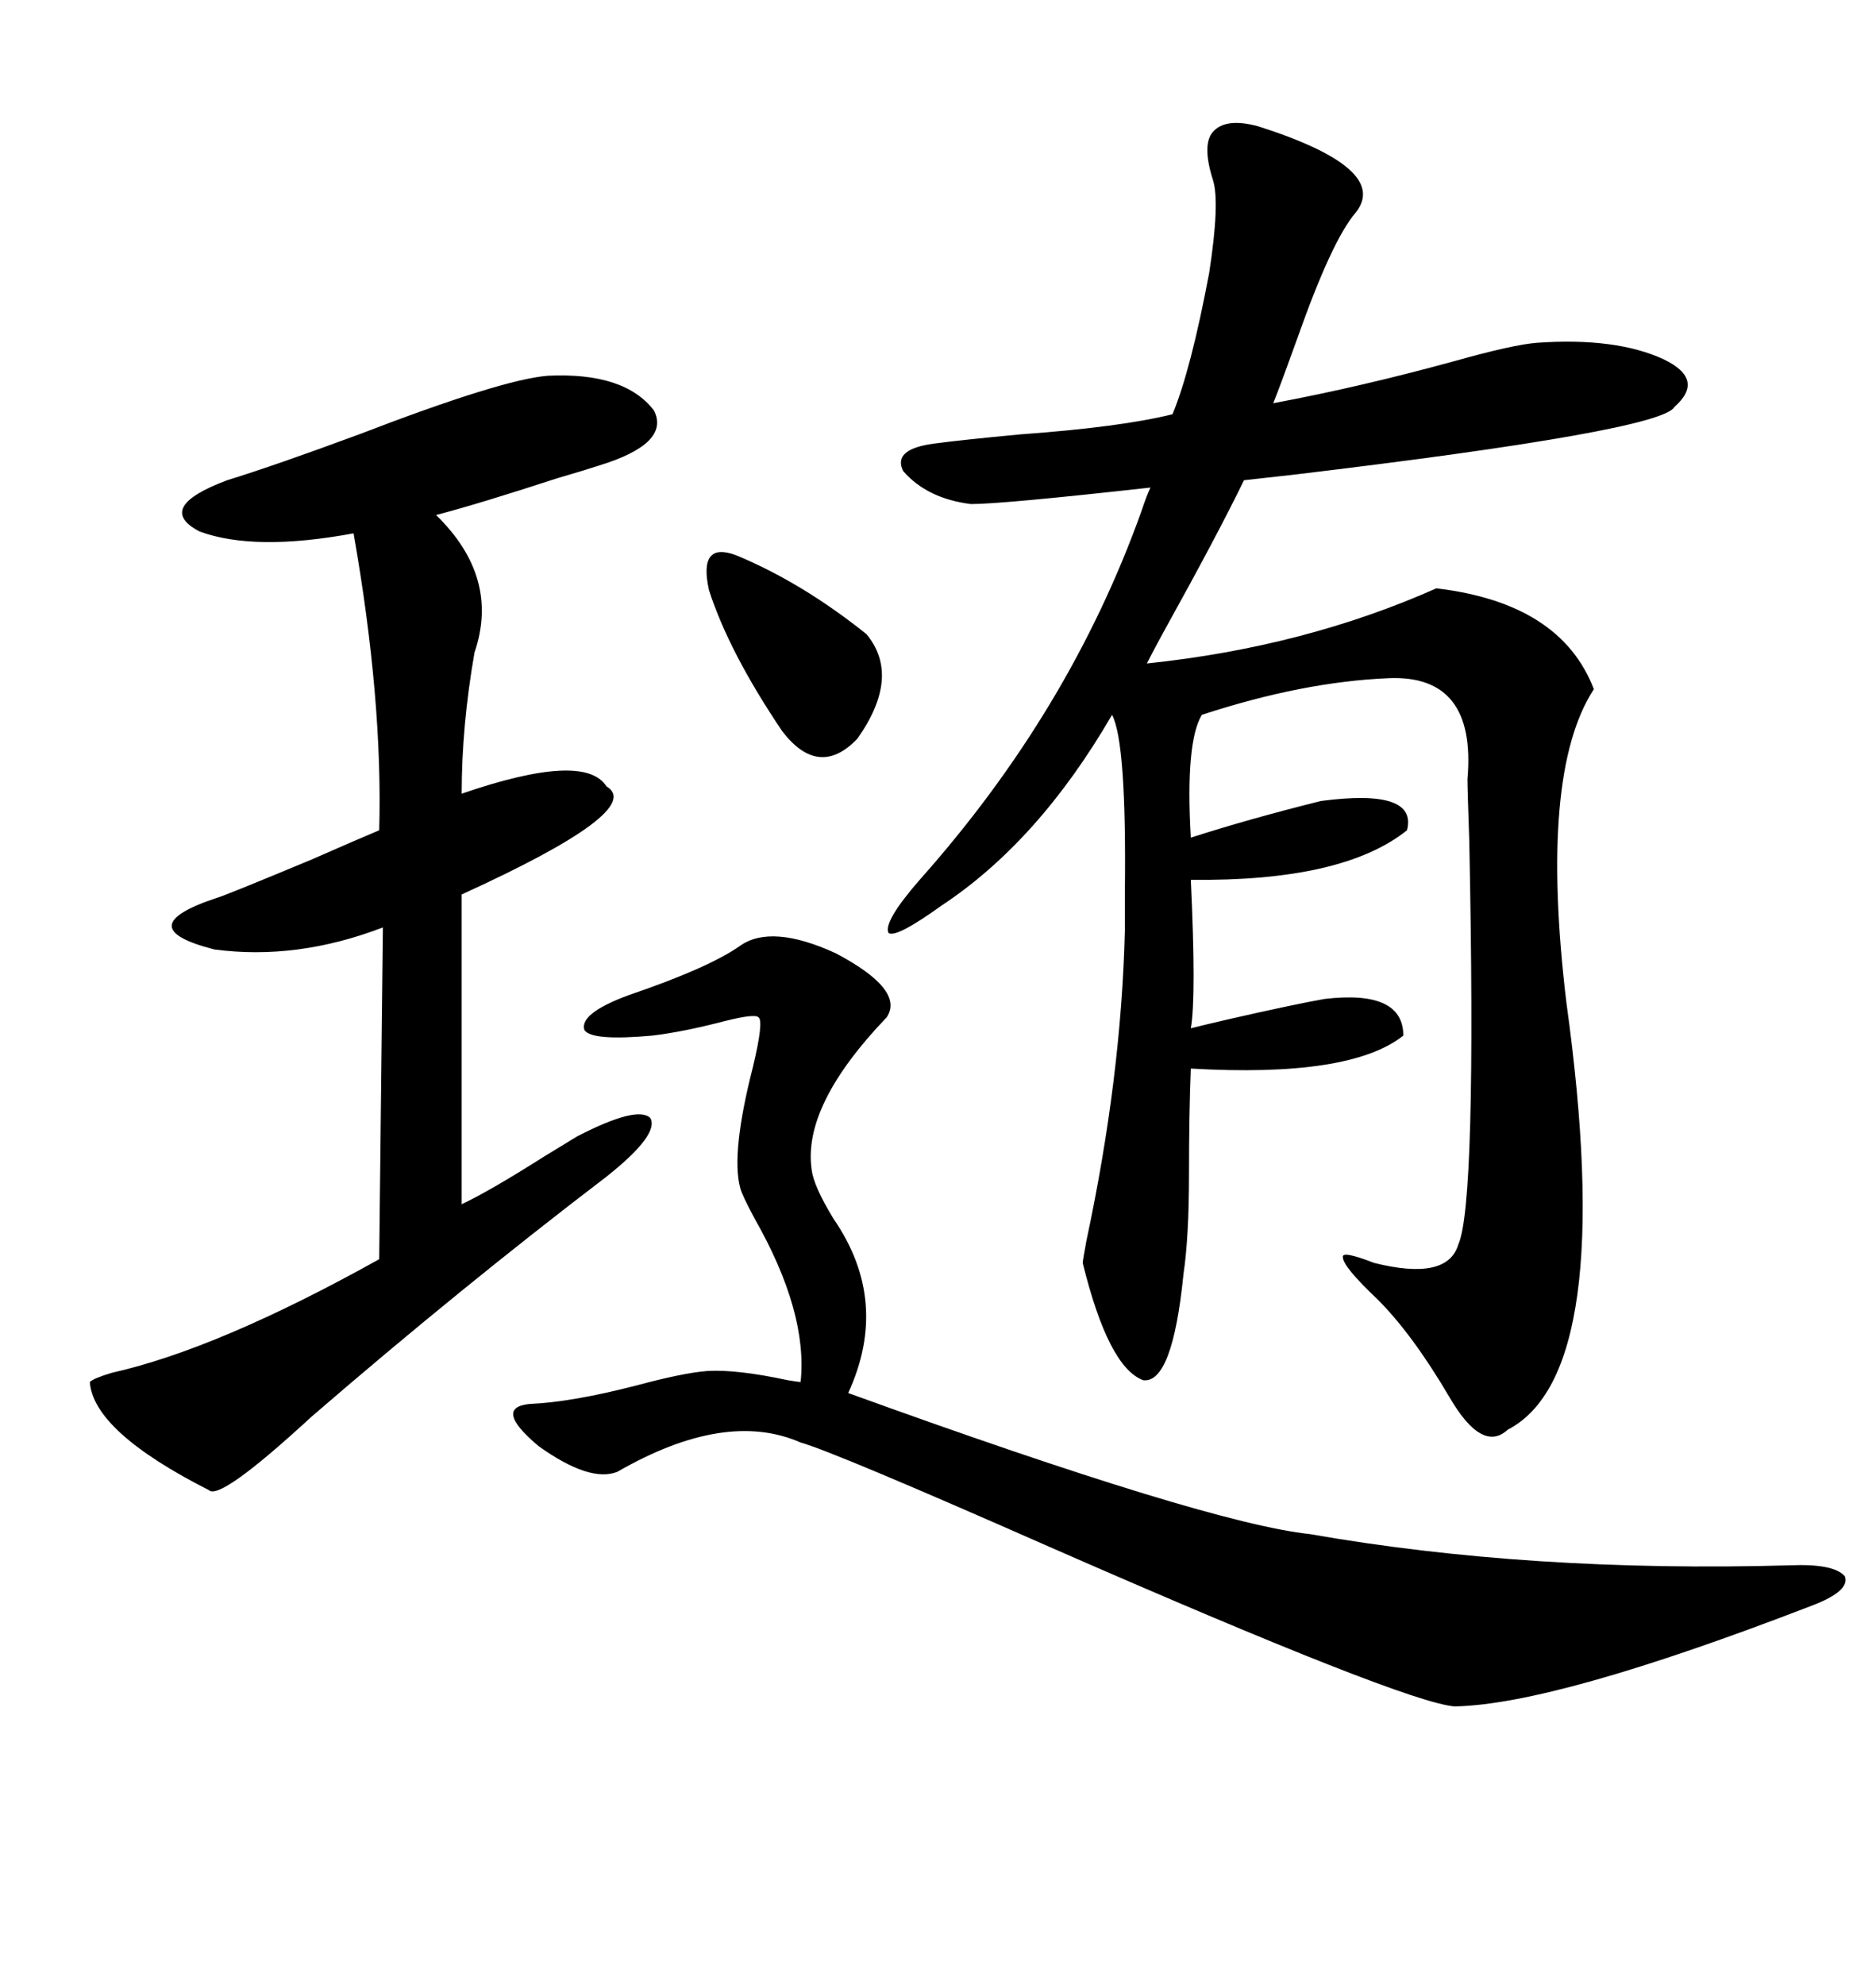 <svg xmlns="http://www.w3.org/2000/svg" xmlns:xlink="http://www.w3.org/1999/xlink" width="300" height="317.285"><path d="M201.27 20.21L201.27 20.21Q222.36 26.95 216.80 33.98L216.80 33.98Q212.99 38.38 207.42 54.20L207.42 54.20Q204.79 61.52 203.61 64.45L203.61 64.45Q217.68 61.82 232.62 57.71L232.62 57.71Q241.99 55.08 245.80 54.79L245.80 54.79Q258.40 53.91 266.02 57.42L266.02 57.42Q272.75 60.64 267.77 65.04L267.77 65.04Q265.72 68.85 206.84 75.88L206.84 75.88Q201.56 76.46 198.93 76.76L198.93 76.76Q194.82 85.25 186.04 101.07L186.04 101.07Q184.28 104.30 183.40 106.05L183.40 106.05Q208.59 103.42 229.69 94.04L229.69 94.04Q249.61 96.39 254.88 110.16L254.88 110.16Q246.09 123.63 250.49 160.25L250.49 160.25Q258.69 219.43 241.11 228.52L241.11 228.52Q237.01 232.32 231.74 223.24L231.74 223.24Q225.88 213.28 220.31 207.71L220.31 207.71Q214.75 202.44 214.75 200.98L214.75 200.98Q214.45 199.80 219.73 201.86L219.73 201.86Q231.45 204.79 233.20 198.93L233.20 198.93Q236.13 192.48 234.96 134.47L234.96 134.47Q234.67 126.27 234.67 124.51L234.67 124.51Q236.13 107.81 222.07 108.40L222.07 108.40Q208.30 108.98 192.19 114.26L192.19 114.26Q189.55 118.65 190.43 133.89L190.43 133.89Q199.51 130.96 211.23 128.03L211.23 128.03Q226.76 125.98 225 132.71L225 132.71Q214.75 140.92 190.43 140.63L190.43 140.63Q191.31 159.38 190.43 164.36L190.43 164.36Q192.77 163.77 196.58 162.89L196.58 162.89Q206.84 160.55 211.82 159.67L211.82 159.67Q224.41 158.20 224.41 165.53L224.41 165.53Q215.92 172.27 190.43 170.80L190.43 170.80Q190.14 178.13 190.14 187.50L190.14 187.50Q190.14 197.75 189.26 203.61L189.26 203.61Q187.50 221.19 182.81 220.61L182.81 220.61Q177.25 218.55 173.14 201.86L173.14 201.86Q173.14 201.56 173.73 198.34L173.73 198.34Q179.30 172.27 179.88 148.83L179.88 148.83Q179.88 147.07 179.88 142.97L179.88 142.97Q180.18 118.65 177.83 114.26L177.83 114.26Q166.11 134.47 150.59 144.73L150.59 144.73Q143.26 150 142.09 149.12L142.09 149.12Q141.21 147.36 147.07 140.63L147.07 140.63Q171.09 113.67 182.52 81.74L182.52 81.74Q183.40 79.10 183.98 77.93L183.98 77.93Q160.25 80.57 155.27 80.57L155.27 80.57Q148.24 79.69 144.43 75.29L144.43 75.29Q142.68 71.78 149.41 70.90L149.41 70.90Q153.81 70.31 163.18 69.43L163.18 69.43Q179.30 68.26 187.50 66.21L187.50 66.21Q190.43 59.18 193.36 43.65L193.36 43.65Q195.12 32.23 193.95 28.71L193.95 28.71Q192.19 23.14 193.95 21.09L193.95 21.09Q196.00 18.75 201.27 20.21ZM87.60 60.06L87.60 60.06Q99.90 59.47 104.59 65.63L104.59 65.63Q107.23 70.90 95.80 74.41L95.80 74.41Q94.04 75 89.06 76.46L89.06 76.46Q76.46 80.57 69.73 82.32L69.73 82.32Q79.98 92.29 75.88 104.30L75.88 104.30Q73.83 116.02 73.83 126.86L73.83 126.86Q93.46 120.12 96.97 125.68L96.97 125.68Q103.42 129.49 73.83 142.97L73.83 142.97L73.83 192.48Q78.22 190.43 87.01 184.86L87.01 184.86Q90.82 182.52 92.29 181.64L92.29 181.64Q101.95 176.66 104.00 178.71L104.00 178.71Q105.47 181.35 96.97 188.09L96.97 188.09Q73.54 205.96 49.80 226.46L49.80 226.46Q35.16 239.94 33.40 238.18L33.40 238.18Q14.94 228.81 14.36 220.90L14.36 220.90Q14.94 220.31 17.87 219.43L17.87 219.43Q34.86 215.63 60.64 201.27L60.64 201.27L61.23 148.24Q47.46 153.52 34.28 151.76L34.28 151.76Q20.51 148.24 34.57 143.55L34.57 143.55Q35.74 143.26 49.80 137.40L49.80 137.40Q57.13 134.18 60.64 132.71L60.64 132.71Q61.23 111.91 56.54 85.25L56.54 85.25Q40.72 88.18 31.93 84.96L31.93 84.96Q24.61 81.15 36.33 76.76L36.33 76.76Q43.95 74.41 57.42 69.43L57.42 69.43Q80.27 60.64 87.60 60.06ZM100.49 159.08L100.49 159.08Q113.38 154.69 118.36 151.17L118.36 151.17Q123.34 147.66 133.59 152.34L133.59 152.34Q144.73 158.20 141.80 162.60L141.80 162.60Q128.32 176.66 129.79 186.91L129.79 186.91Q130.08 189.55 133.30 194.82L133.30 194.82Q142.38 208.01 135.64 222.66L135.64 222.66Q193.07 243.46 209.47 245.21L209.47 245.21Q244.63 251.37 286.23 250.20L286.23 250.20Q293.26 249.90 295.02 251.95L295.02 251.95Q295.90 254.30 289.75 256.64L289.75 256.64Q248.73 272.46 232.62 272.75L232.62 272.75Q224.71 272.17 167.87 247.27L167.87 247.27Q133.30 232.03 128.03 230.57L128.03 230.57Q116.02 225.29 98.73 235.25L98.73 235.25Q94.34 237.01 86.13 231.15L86.13 231.15Q78.81 225 84.67 224.41L84.67 224.41Q91.41 224.12 101.66 221.48L101.66 221.48Q109.28 219.43 113.09 219.14L113.09 219.14Q117.77 218.85 125.98 220.61L125.98 220.61Q127.73 220.90 128.03 220.90L128.03 220.90Q129.20 209.77 120.70 194.82L120.70 194.82Q118.65 191.02 118.36 189.84L118.36 189.84Q116.89 184.28 120.41 170.51L120.41 170.51Q122.17 163.18 121.29 162.60L121.29 162.60Q120.70 162.01 116.02 163.18L116.02 163.18Q109.28 164.94 104.30 165.53L104.30 165.53Q94.63 166.41 93.46 164.65L93.46 164.65Q92.58 162.01 100.49 159.08ZM117.77 88.77L117.77 88.77Q128.32 93.16 138.57 101.37L138.57 101.37Q144.14 108.11 137.11 118.07L137.11 118.07Q130.96 124.51 125.10 116.89L125.10 116.89Q116.60 104.30 113.38 94.34L113.38 94.34Q111.62 86.43 117.77 88.77Z"/></svg>